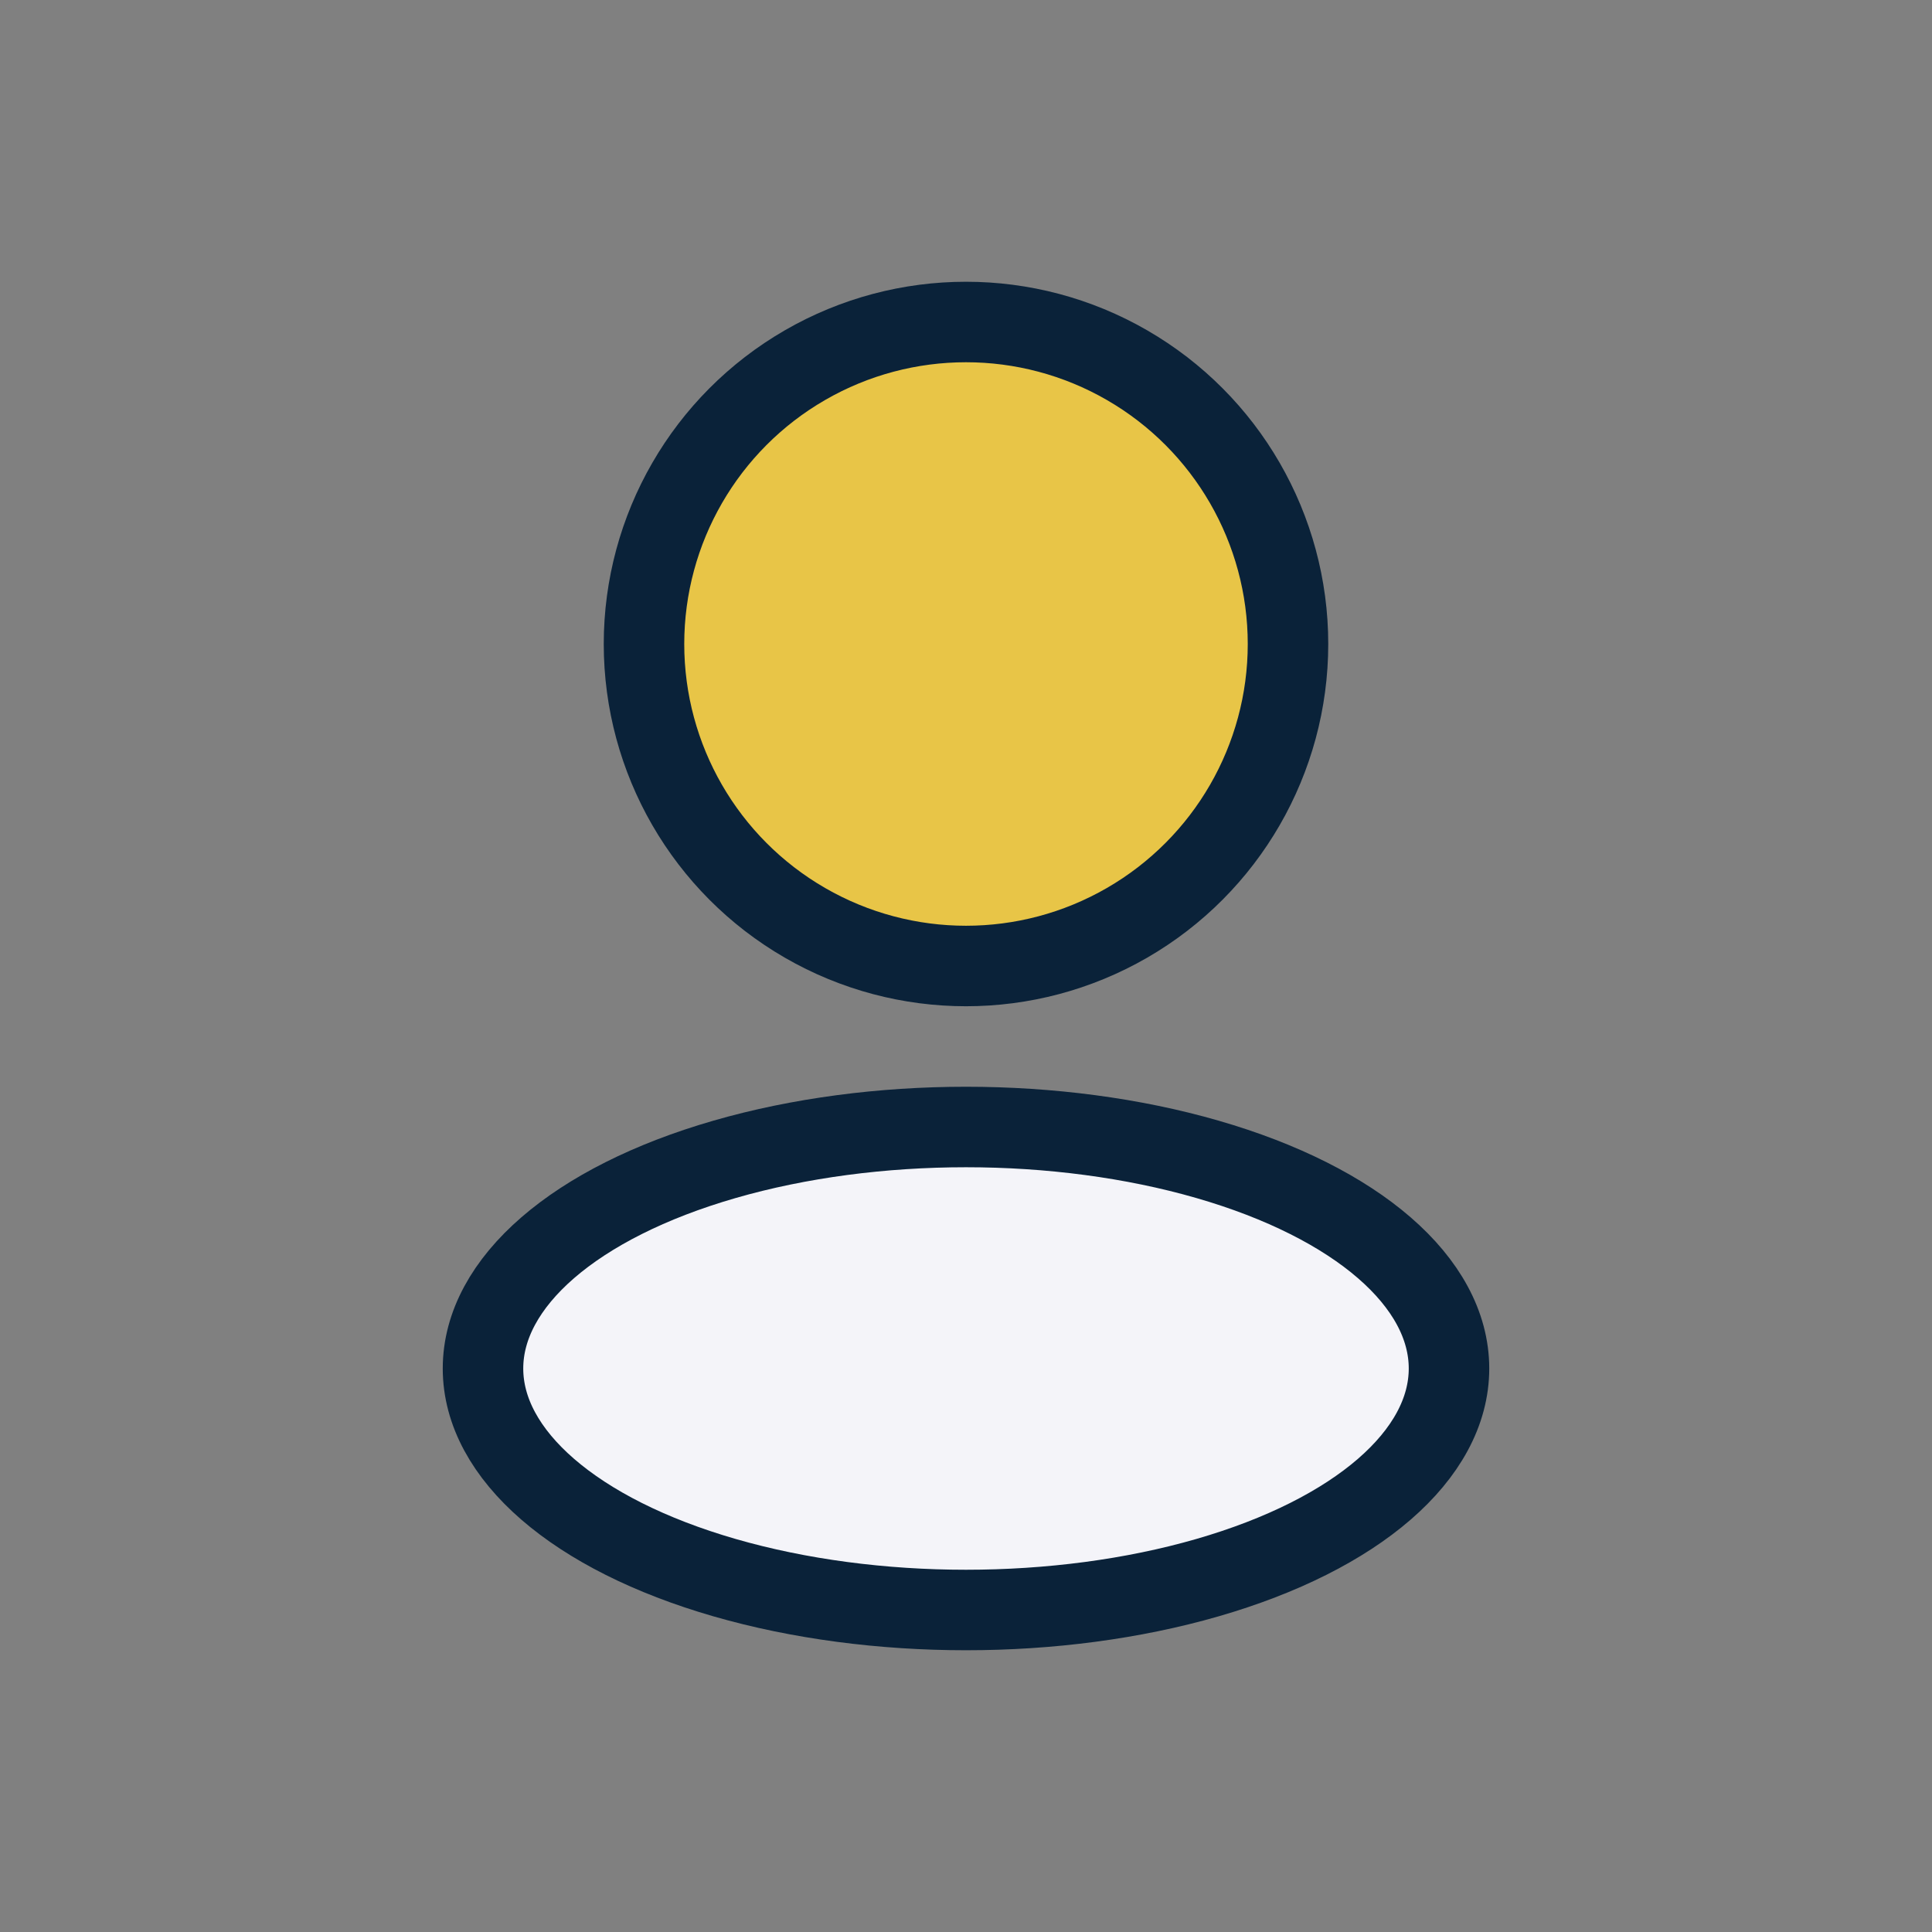<?xml version="1.0" encoding="UTF-8"?>
<svg xmlns="http://www.w3.org/2000/svg" viewBox="0 0 24 24" width="24" height="24"><rect x="0" y="0" width="24" height="24" fill="#808080" stroke="none"/><circle cx="12" cy="8" r="4" fill="#E8C547" stroke="#0A2239" stroke-width="1"/><ellipse cx="12" cy="17" rx="6" ry="3" fill="#F4F4F9" stroke="#0A2239" stroke-width="1"/></svg>